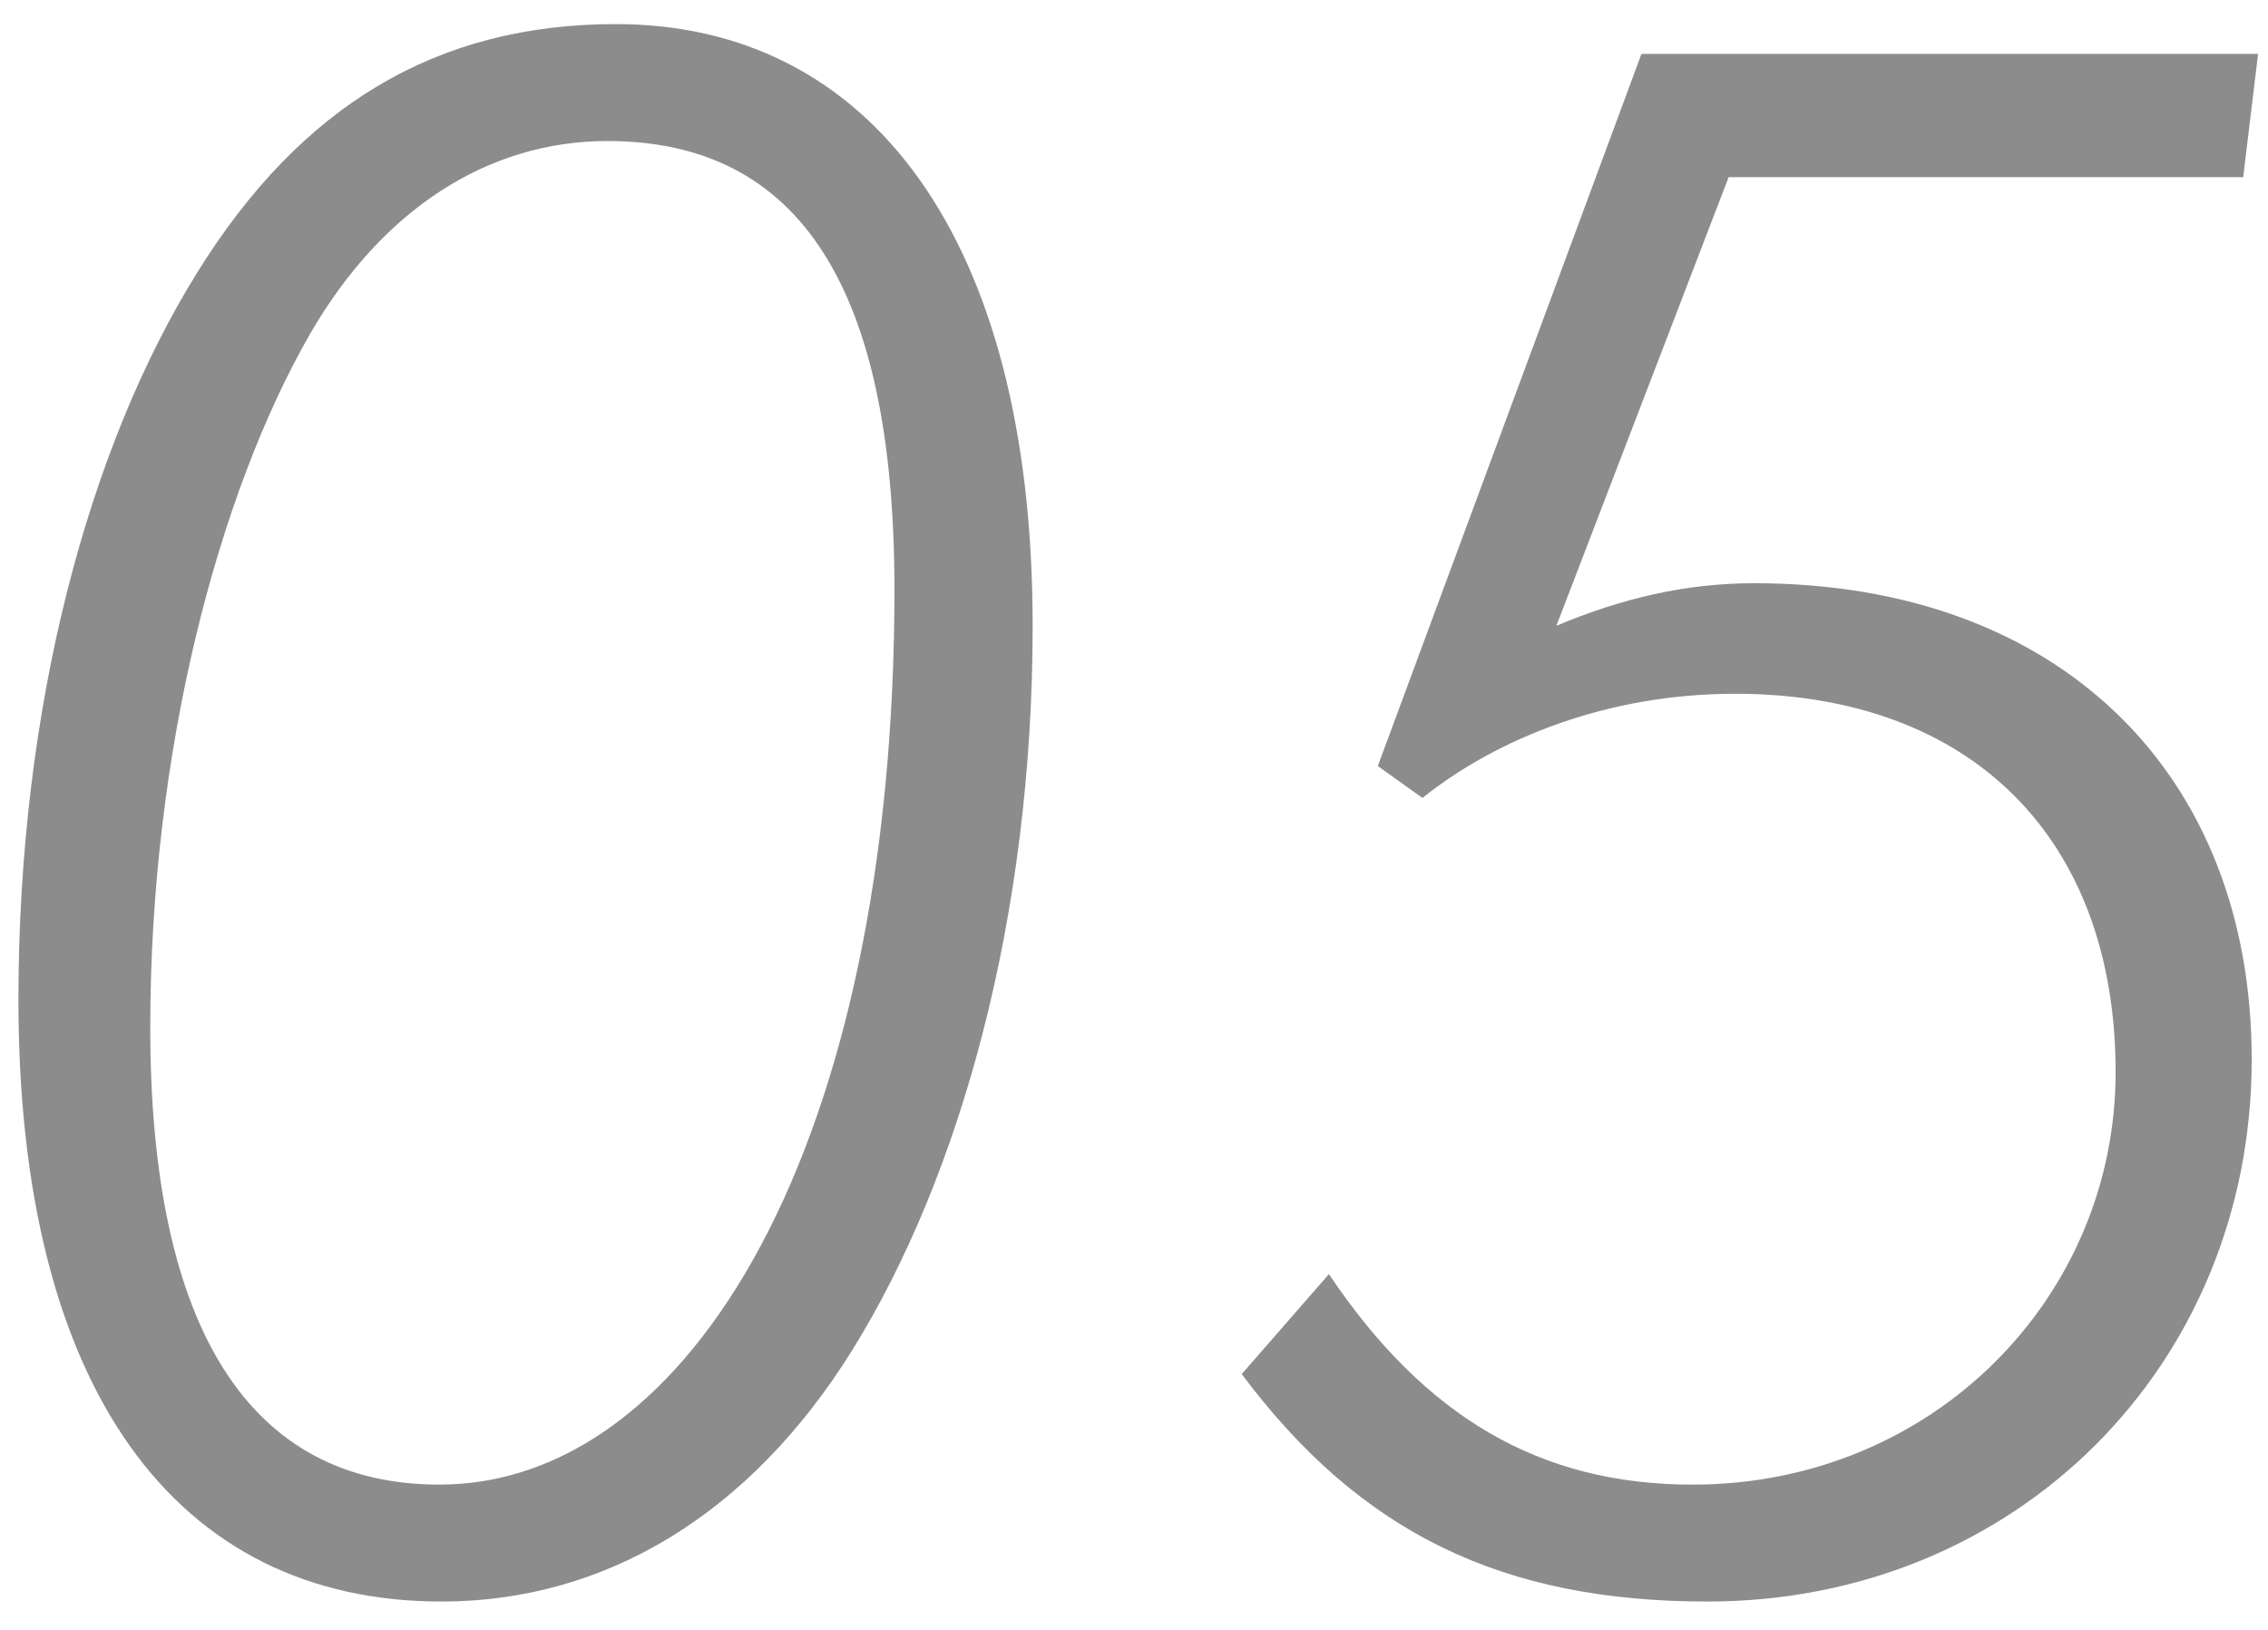 <?xml version="1.0" encoding="utf-8"?>
<!-- Generator: Adobe Illustrator 24.0.2, SVG Export Plug-In . SVG Version: 6.00 Build 0)  -->
<svg version="1.1" id="d" xmlns="http://www.w3.org/2000/svg" xmlns:xlink="http://www.w3.org/1999/xlink" x="0px" y="0px"
	 viewBox="0 0 32 23" style="enable-background:new 0 0 32 23;" xml:space="preserve">
<style type="text/css">
	.st0{fill:#8C8C8C;}
</style>
<g>
	<g>
		<path class="st0" d="M12.02,19.06c-1.44,2.31-3.48,3.54-5.79,3.54c-3.75,0-5.97-3-5.97-8.49c0-4.14,0.99-7.8,2.52-10.26
			c1.47-2.37,3.39-3.51,5.91-3.51c3.57,0,5.88,3,5.88,8.49C14.57,12.94,13.55,16.6,12.02,19.06z M4.37,4.72
			C3.08,6.97,2.12,10.6,2.12,14.5c0,4.26,1.41,6.45,4.08,6.45c3.54,0,6.42-4.8,6.42-12.63c0-4.23-1.32-6.33-4.05-6.33
			C6.89,1.99,5.39,2.95,4.37,4.72z"/>
		<path class="st0" d="M23.88,20.95c3.39,0,5.97-2.64,5.97-5.82c0-3.3-2.04-5.34-5.37-5.34c-1.8,0-3.36,0.63-4.41,1.47l-0.63-0.45
			l3.72-10.05h8.7L31.65,2.5h-7.26l-2.43,6.33c0.93-0.39,1.83-0.6,2.79-0.6c4.32,0,7.02,2.7,7.02,6.72c0,4.32-3.33,7.65-7.68,7.65
			c-2.88,0-4.89-0.96-6.57-3.21l1.23-1.41C20.1,19.99,21.72,20.95,23.88,20.95z"/>
	</g>
</g>
</svg>
